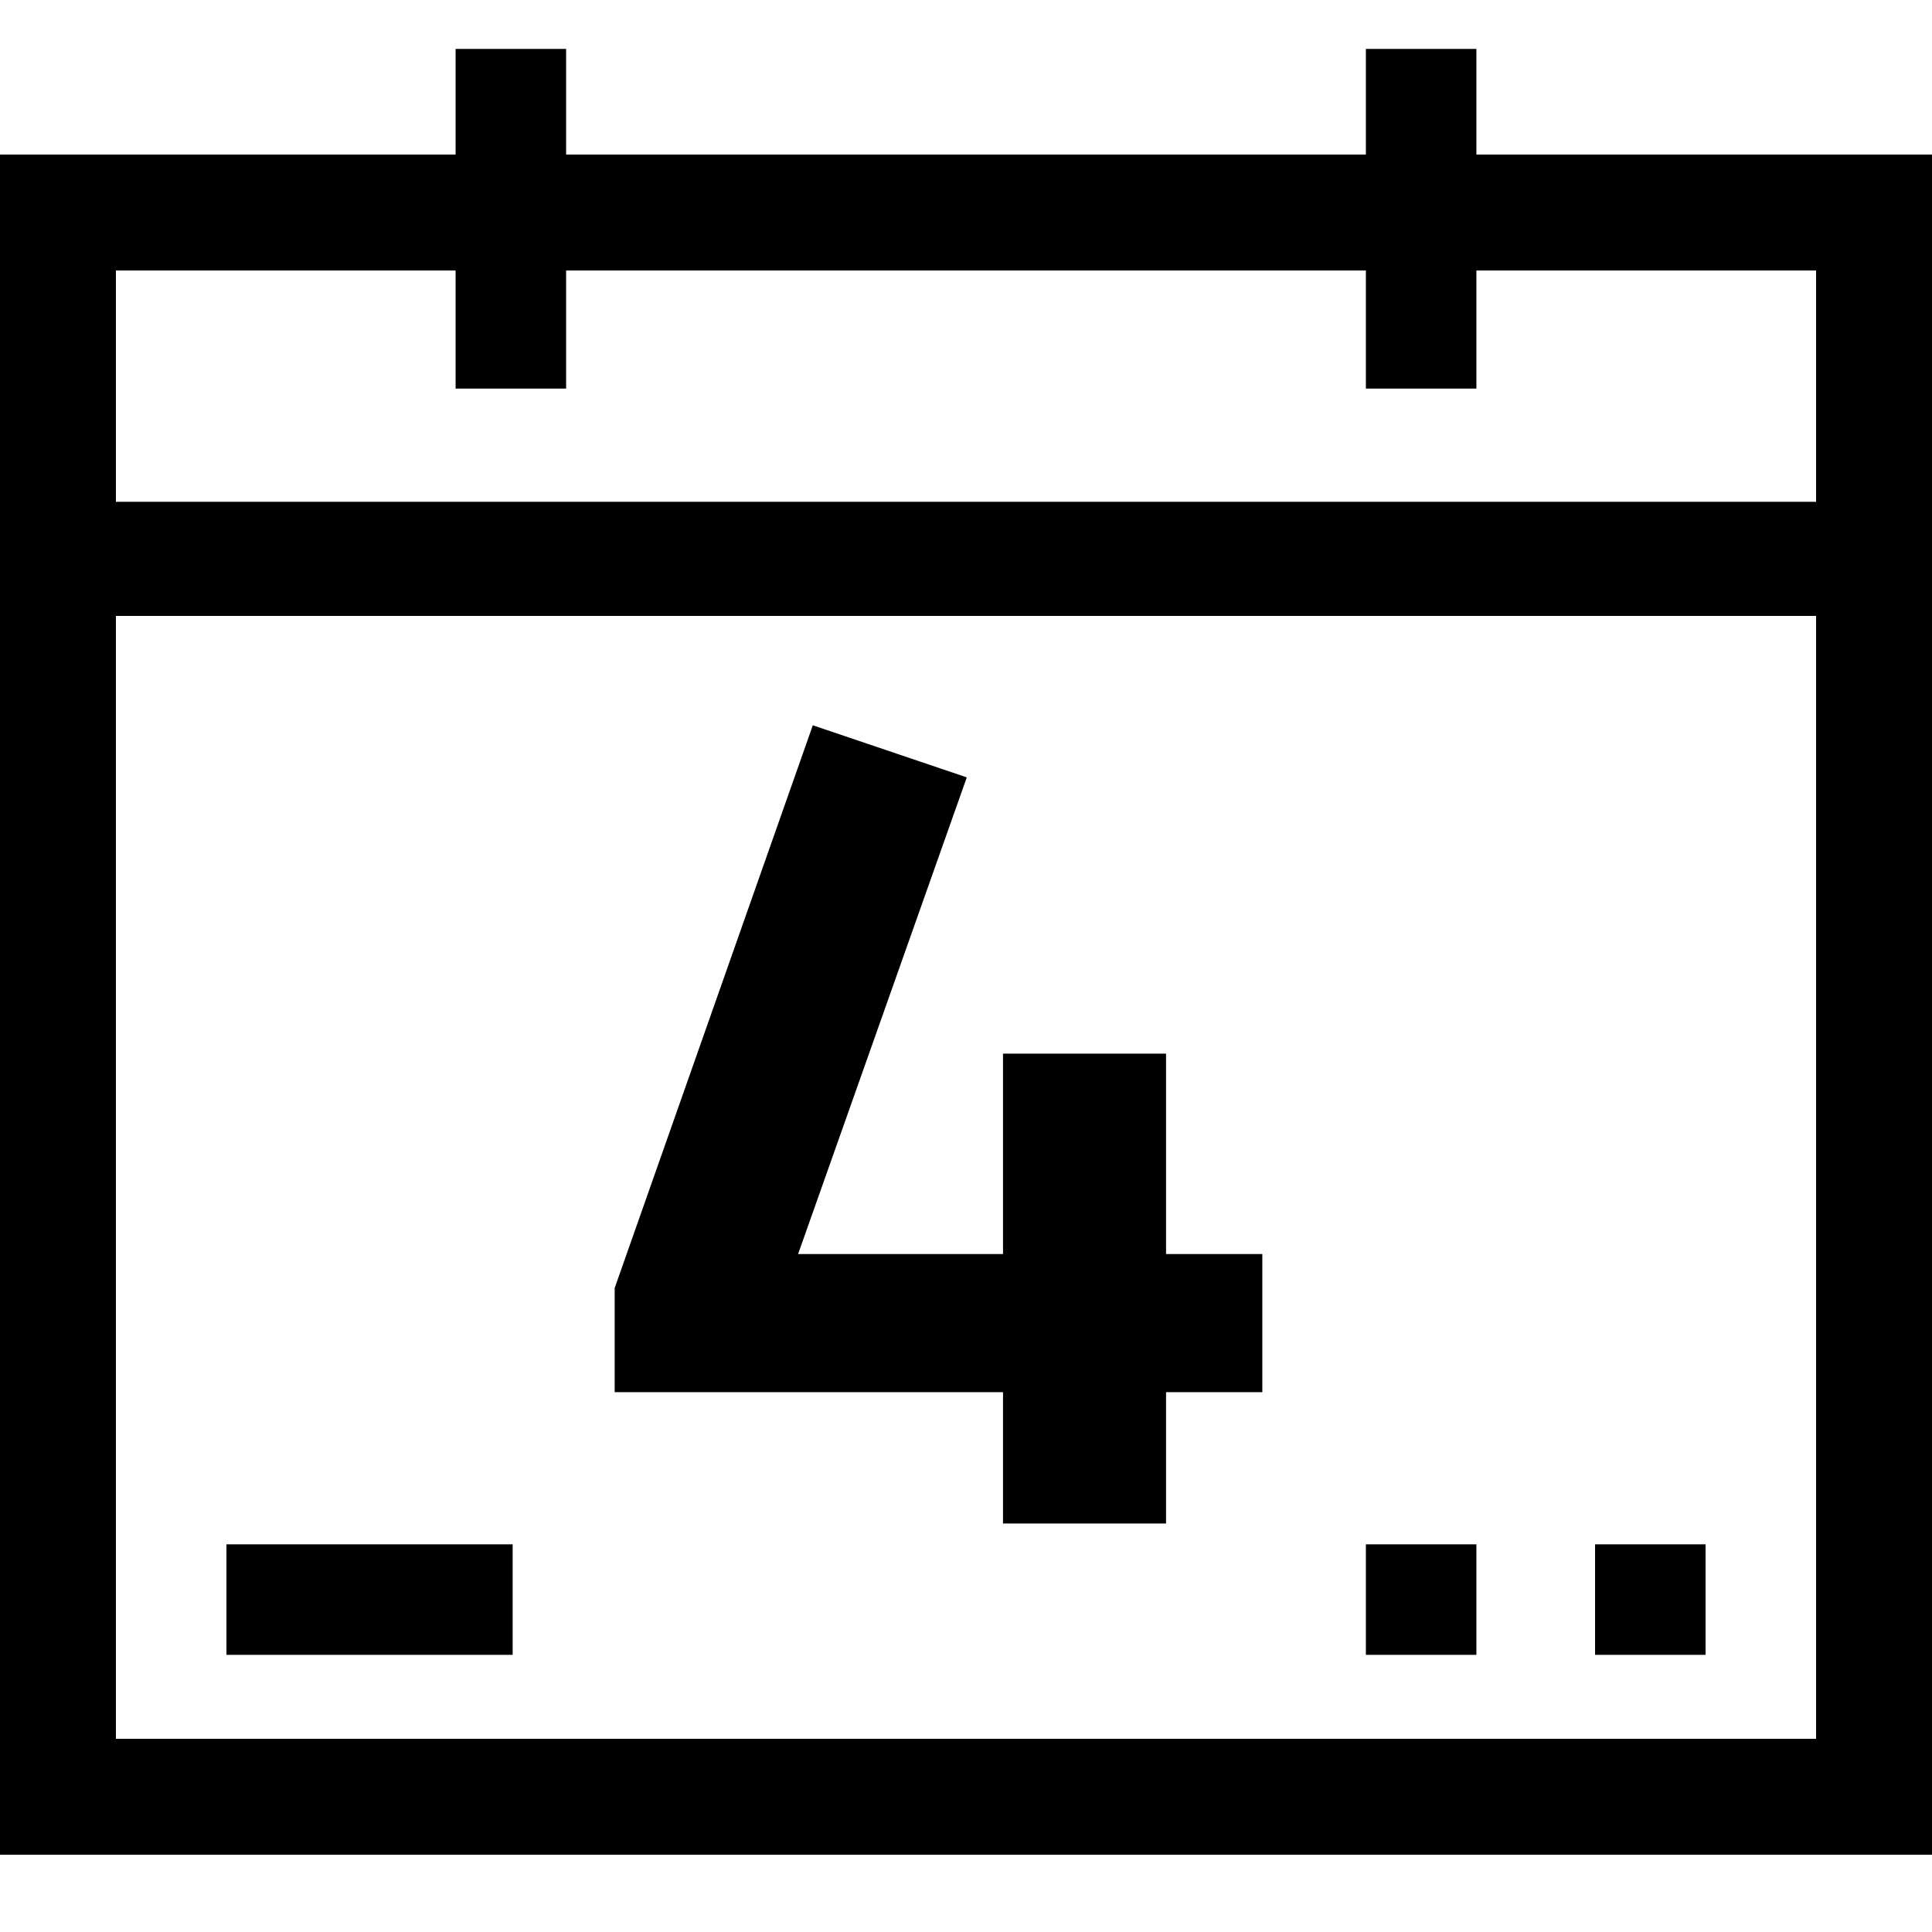 <svg width="100" height="100" viewBox="0 0 100 100" fill="none" xmlns="http://www.w3.org/2000/svg">
<path d="M50.041 40.237L42.071 37.541L31.816 66.667V72.058H51.916V78.856H60.355V72.058H65.337V64.909H60.355V54.536H51.916V64.909H41.309L50.041 40.237Z" fill="black"/>
<path d="M23.582 2.532H29.302V20.113H23.582V2.532Z" fill="black"/>
<path d="M26.535 79.934V85.654H11.721V79.934H26.535Z" fill="black"/>
<path d="M76.418 79.934V85.654H70.698V79.934H76.418Z" fill="black"/>
<path d="M88.279 79.934V85.654H82.56V79.934H88.279Z" fill="black"/>
<path d="M70.698 2.532H76.418V20.113H70.698V2.532Z" fill="black"/>
<path d="M4.485 25.973H95.031V31.88H4.485V25.973Z" fill="black"/>
<path d="M2.62268e-07 8H6V96H2.62268e-07V8Z" fill="black"/>
<path d="M94 8H100V96H94V8Z" fill="black"/>
<path d="M100 8V14L0 14L2.62268e-07 8H100Z" fill="black"/>
<path d="M100 90V96H2.62268e-07V90L100 90Z" fill="black"/>
</svg>
